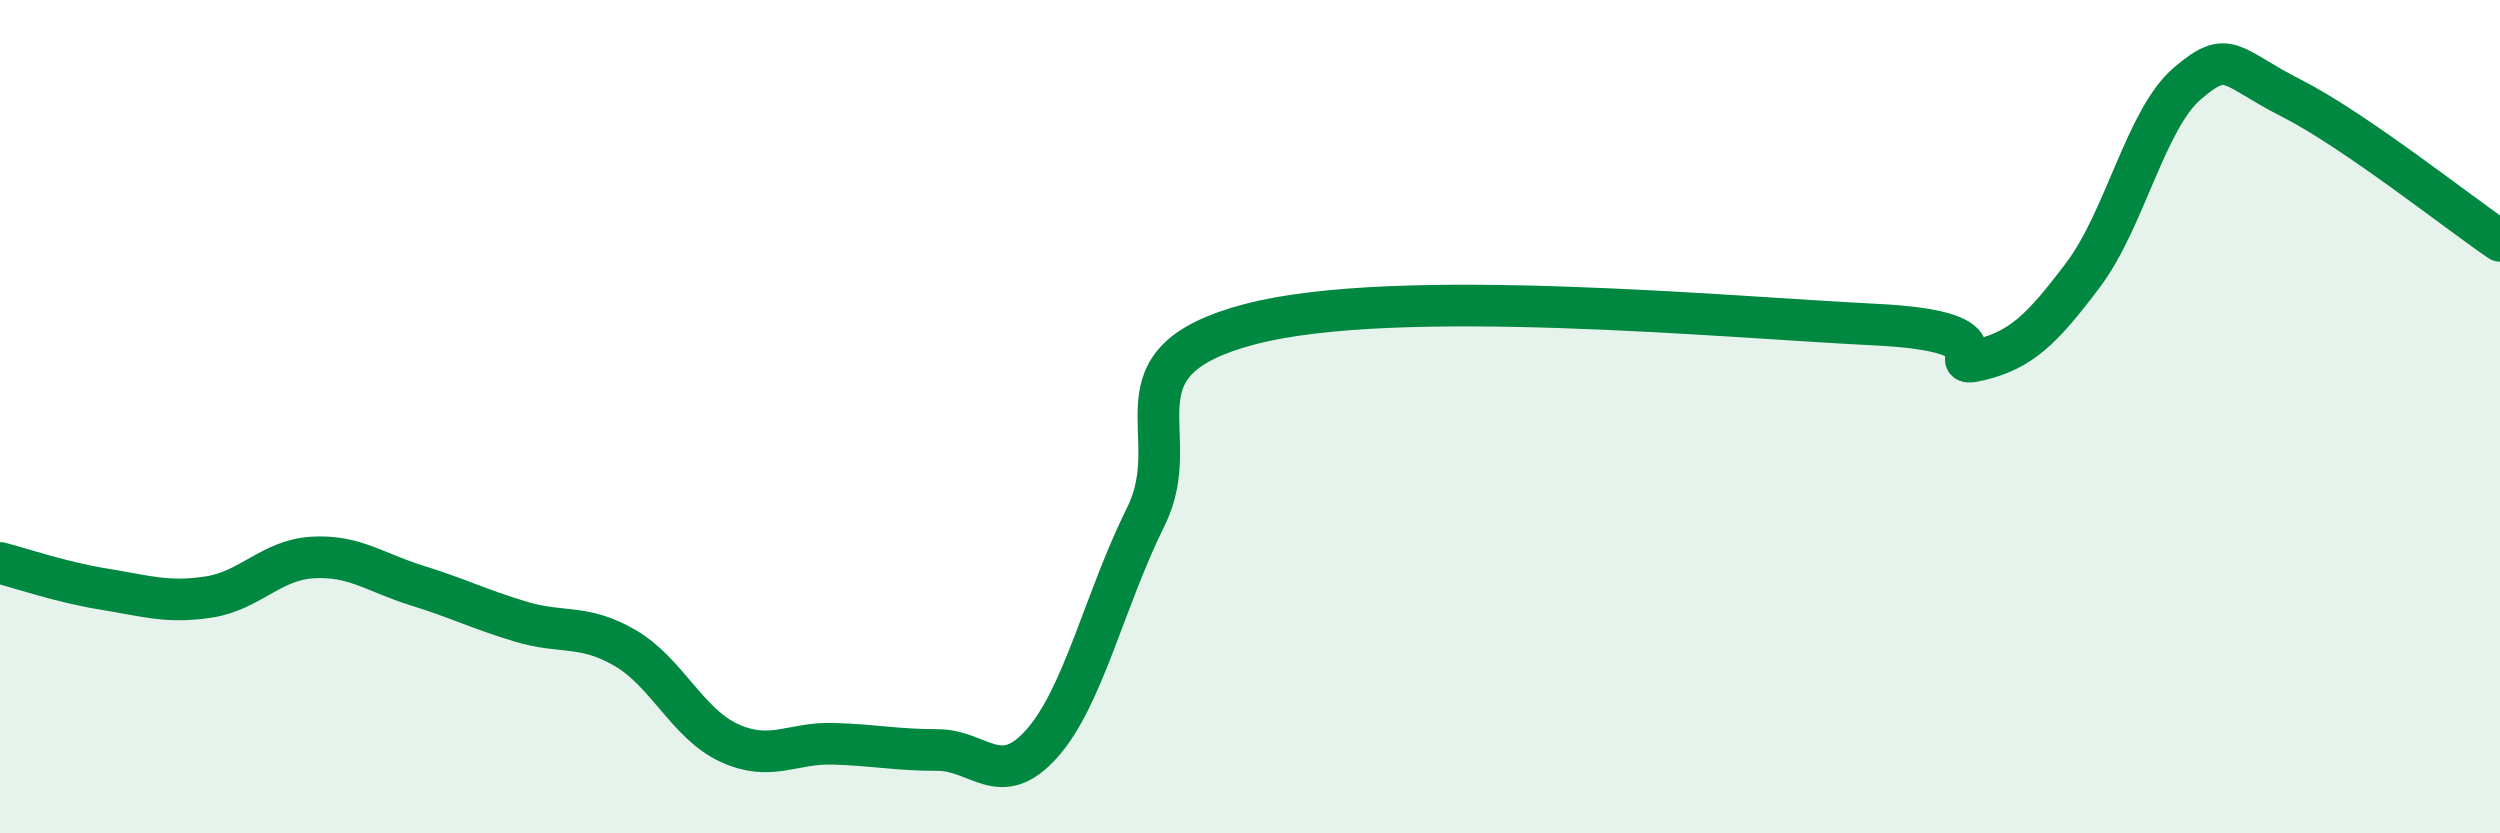 
    <svg width="60" height="20" viewBox="0 0 60 20" xmlns="http://www.w3.org/2000/svg">
      <path
        d="M 0,13.51 C 0.5,13.64 1.5,13.98 2.5,14.14 C 3.5,14.3 4,14.48 5,14.33 C 6,14.18 6.5,13.44 7.5,13.38 C 8.5,13.32 9,13.74 10,14.05 C 11,14.36 11.5,14.62 12.5,14.92 C 13.5,15.22 14,14.97 15,15.55 C 16,16.13 16.5,17.37 17.5,17.83 C 18.5,18.29 19,17.82 20,17.85 C 21,17.88 21.5,18 22.5,18 C 23.5,18 24,18.97 25,17.85 C 26,16.73 26.5,14.41 27.5,12.4 C 28.5,10.39 26.5,8.7 30,7.78 C 33.5,6.86 41.5,7.62 45,7.79 C 48.5,7.96 46.5,8.88 47.5,8.64 C 48.5,8.4 49,7.92 50,6.59 C 51,5.26 51.5,2.85 52.5,2 C 53.5,1.15 53.5,1.6 55,2.36 C 56.5,3.12 59,5.1 60,5.78L60 20L0 20Z"
        fill="#008740"
        opacity="0.1"
        stroke-linecap="round"
        stroke-linejoin="round"
      />
      <path
        d="M 0,13.51 C 0.5,13.64 1.5,13.98 2.5,14.14 C 3.5,14.3 4,14.48 5,14.33 C 6,14.18 6.5,13.44 7.5,13.38 C 8.5,13.32 9,13.74 10,14.05 C 11,14.36 11.5,14.62 12.5,14.92 C 13.5,15.22 14,14.97 15,15.55 C 16,16.13 16.5,17.37 17.5,17.83 C 18.5,18.29 19,17.82 20,17.85 C 21,17.88 21.5,18 22.5,18 C 23.5,18 24,18.97 25,17.85 C 26,16.73 26.5,14.41 27.5,12.4 C 28.5,10.39 26.5,8.7 30,7.78 C 33.5,6.86 41.5,7.62 45,7.79 C 48.5,7.96 46.5,8.88 47.5,8.64 C 48.5,8.4 49,7.92 50,6.59 C 51,5.26 51.5,2.85 52.5,2 C 53.5,1.15 53.5,1.6 55,2.36 C 56.5,3.12 59,5.1 60,5.78"
        stroke="#008740"
        stroke-width="1"
        fill="none"
        stroke-linecap="round"
        stroke-linejoin="round"
      />
    </svg>
  